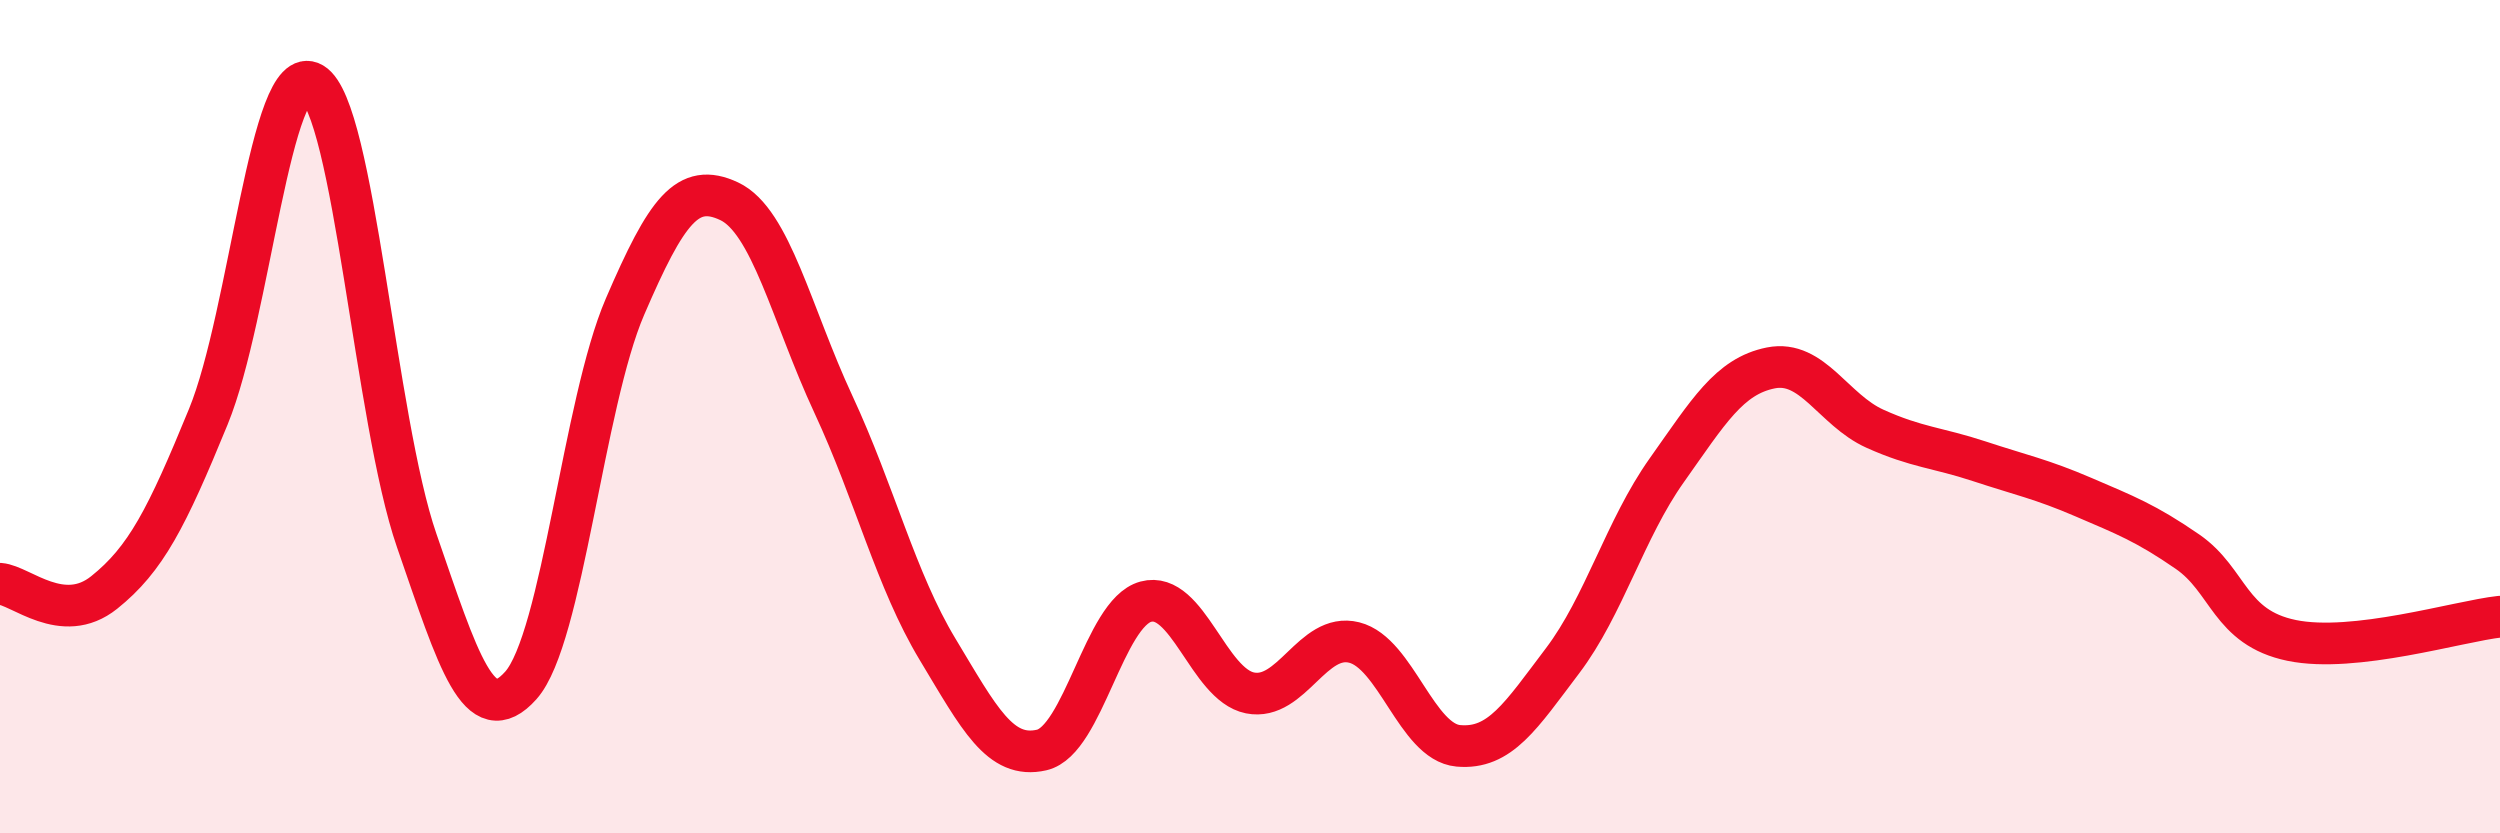 
    <svg width="60" height="20" viewBox="0 0 60 20" xmlns="http://www.w3.org/2000/svg">
      <path
        d="M 0,14.01 C 0.5,14.05 1.5,15.02 2.5,14.22 C 3.5,13.42 4,12.44 5,10 C 6,7.56 6.5,1.41 7.5,2 C 8.5,2.59 9,10.08 10,12.97 C 11,15.86 11.5,17.57 12.5,16.45 C 13.5,15.33 14,9.68 15,7.36 C 16,5.04 16.5,4.36 17.5,4.83 C 18.5,5.3 19,7.55 20,9.7 C 21,11.85 21.5,13.92 22.5,15.58 C 23.5,17.24 24,18.23 25,18 C 26,17.77 26.5,14.71 27.5,14.44 C 28.5,14.17 29,16.43 30,16.63 C 31,16.83 31.5,15.17 32.5,15.42 C 33.5,15.67 34,17.81 35,17.9 C 36,17.99 36.5,17.18 37.5,15.86 C 38.5,14.54 39,12.7 40,11.29 C 41,9.88 41.5,9.03 42.5,8.83 C 43.5,8.63 44,9.84 45,10.29 C 46,10.74 46.5,10.74 47.5,11.07 C 48.5,11.4 49,11.5 50,11.93 C 51,12.36 51.5,12.55 52.5,13.24 C 53.5,13.93 53.5,15.06 55,15.37 C 56.5,15.68 59,14.91 60,14.8L60 20L0 20Z"
        fill="#EB0A25"
        opacity="0.1"
        stroke-linecap="round"
        stroke-linejoin="round"
      />
      <path
        d="M 0,14.01 C 0.5,14.05 1.5,15.02 2.5,14.22 C 3.5,13.42 4,12.44 5,10 C 6,7.56 6.5,1.41 7.5,2 C 8.5,2.59 9,10.08 10,12.97 C 11,15.86 11.5,17.57 12.5,16.45 C 13.5,15.33 14,9.68 15,7.36 C 16,5.04 16.5,4.36 17.5,4.83 C 18.5,5.3 19,7.55 20,9.7 C 21,11.85 21.5,13.92 22.5,15.58 C 23.5,17.24 24,18.23 25,18 C 26,17.77 26.5,14.71 27.5,14.44 C 28.5,14.17 29,16.43 30,16.63 C 31,16.83 31.5,15.17 32.5,15.42 C 33.5,15.67 34,17.81 35,17.9 C 36,17.99 36.5,17.18 37.5,15.86 C 38.5,14.54 39,12.7 40,11.29 C 41,9.88 41.5,9.03 42.5,8.83 C 43.5,8.63 44,9.84 45,10.29 C 46,10.74 46.5,10.74 47.5,11.07 C 48.5,11.4 49,11.5 50,11.93 C 51,12.36 51.5,12.55 52.5,13.24 C 53.5,13.93 53.5,15.06 55,15.37 C 56.5,15.68 59,14.91 60,14.8"
        stroke="#EB0A25"
        stroke-width="1"
        fill="none"
        stroke-linecap="round"
        stroke-linejoin="round"
      />
    </svg>
  